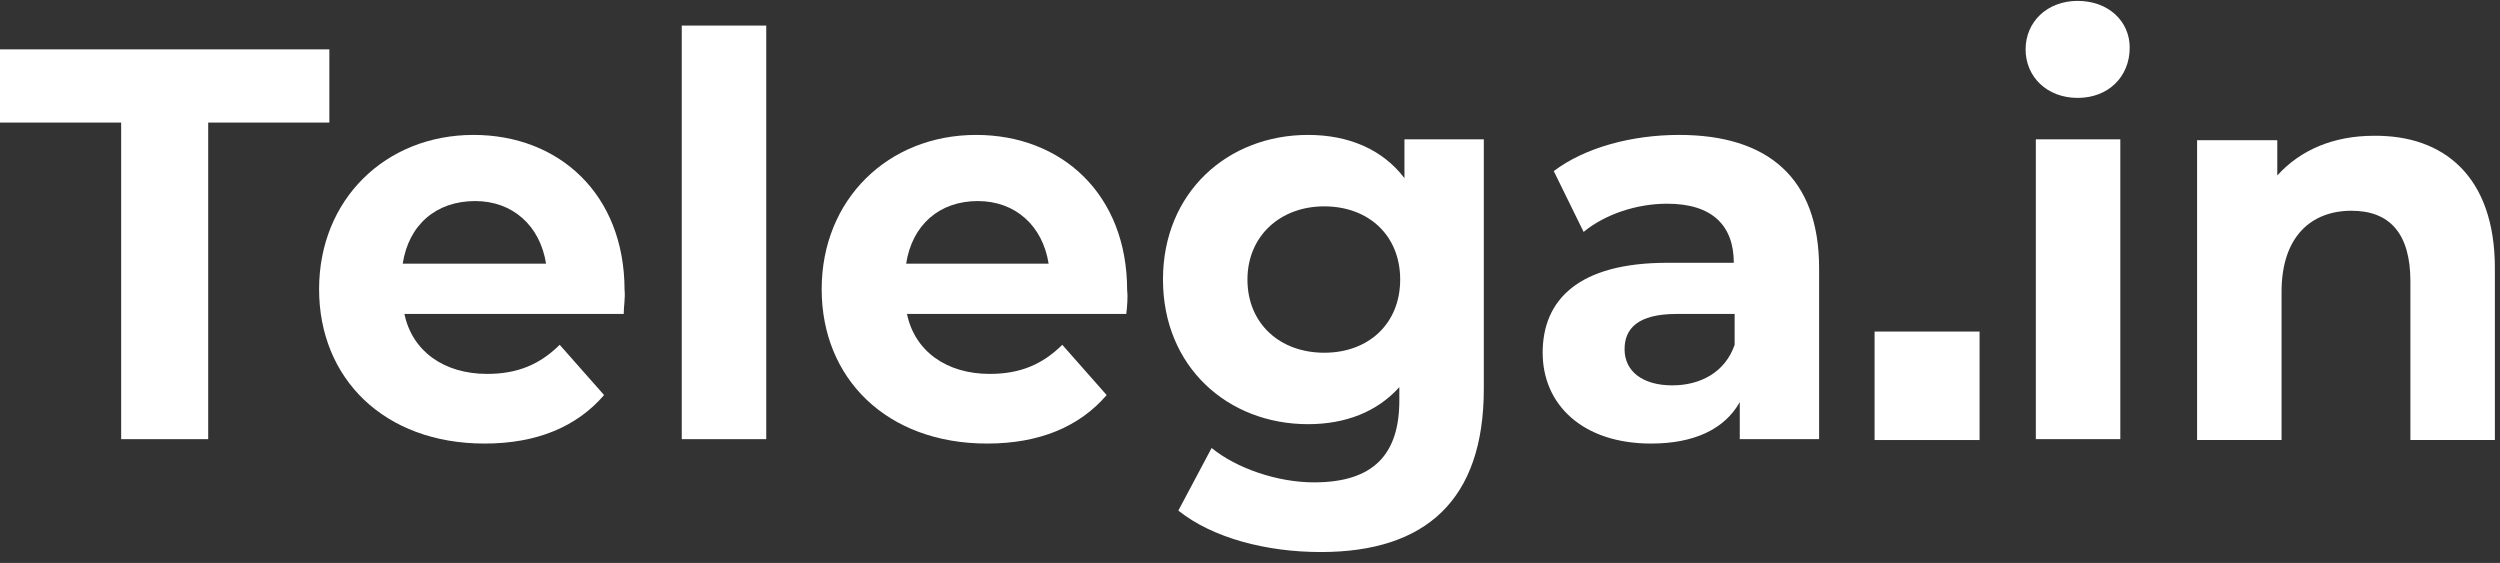 <?xml version="1.0" encoding="UTF-8"?> <svg xmlns="http://www.w3.org/2000/svg" width="151" height="34" viewBox="0 0 151 34" fill="none"><rect x="0" y="0" width="151" height="34" fill="#333333" stroke="none"/> <g clip-path="url(#clip0_506_4904)"> <path d="M119.565 20.026H113.225V26.578H119.565V20.026Z" fill="white"></path> <path d="M7.318 7.403H0V2.982H19.893V7.403H12.575V26.525H7.318V7.403Z" fill="white"></path> <path d="M37.672 18.962H24.427C24.891 21.199 26.798 22.584 29.426 22.584C31.281 22.584 32.621 21.998 33.806 20.826L36.486 23.862C34.837 25.779 32.415 26.791 29.271 26.791C23.19 26.791 19.273 22.85 19.273 17.47C19.273 12.038 23.293 8.149 28.601 8.149C33.755 8.149 37.723 11.718 37.723 17.524C37.775 17.95 37.672 18.536 37.672 18.962ZM24.324 15.926H32.982C32.621 13.636 30.972 12.144 28.704 12.144C26.334 12.144 24.685 13.582 24.324 15.926Z" fill="white"></path> <path d="M41.178 1.545H46.281V26.525H41.178V1.545Z" fill="white"></path> <path d="M68.027 18.962H54.782C55.246 21.199 57.153 22.584 59.782 22.584C61.637 22.584 62.977 21.998 64.162 20.826L66.842 23.862C65.193 25.779 62.77 26.791 59.627 26.791C53.546 26.791 49.629 22.85 49.629 17.47C49.629 12.038 53.649 8.149 58.957 8.149C64.111 8.149 68.079 11.718 68.079 17.524C68.13 17.95 68.079 18.536 68.027 18.962ZM54.731 15.926H63.337C62.977 13.636 61.328 12.144 59.06 12.144C56.741 12.144 55.092 13.582 54.731 15.926Z" fill="white"></path> <path d="M89.622 8.416V23.489C89.622 30.2 86.117 33.343 79.778 33.343C76.48 33.343 73.233 32.49 71.172 30.839L73.182 27.058C74.676 28.283 77.15 29.135 79.366 29.135C82.974 29.135 84.52 27.43 84.52 24.181V23.383C83.18 24.874 81.273 25.62 79.005 25.62C74.161 25.62 70.244 22.157 70.244 16.884C70.244 11.611 74.161 8.149 79.005 8.149C81.427 8.149 83.489 9.002 84.829 10.759V8.416H89.622ZM84.571 16.884C84.571 14.221 82.664 12.464 79.984 12.464C77.305 12.464 75.346 14.275 75.346 16.884C75.346 19.548 77.305 21.305 79.984 21.305C82.664 21.305 84.571 19.548 84.571 16.884Z" fill="white"></path> <path d="M109.874 16.192V26.525H105.082V24.288C104.154 25.939 102.299 26.791 99.722 26.791C95.599 26.791 93.177 24.448 93.177 21.305C93.177 18.11 95.341 15.873 100.701 15.873H104.721C104.721 13.636 103.432 12.304 100.701 12.304C98.846 12.304 96.939 12.943 95.65 14.008L93.847 10.333C95.754 8.895 98.588 8.149 101.422 8.149C106.731 8.149 109.874 10.706 109.874 16.192ZM104.772 20.826V18.962H101.268C98.897 18.962 98.124 19.867 98.124 21.092C98.124 22.424 99.207 23.276 101.01 23.276C102.711 23.276 104.205 22.477 104.772 20.826Z" fill="white"></path> <path d="M122.346 2.983C122.346 1.332 123.634 0.054 125.49 0.054C127.346 0.054 128.634 1.279 128.634 2.877C128.634 4.634 127.346 5.913 125.49 5.913C123.634 5.913 122.346 4.634 122.346 2.983ZM122.964 8.416H128.067V26.525H122.964V8.416Z" fill="white"></path> <path d="M150.69 16.191V26.578H145.588V16.99C145.588 14.061 144.3 12.729 142.032 12.729C139.61 12.729 137.806 14.274 137.806 17.63V26.578H132.704V8.468H137.548V10.599C138.94 9.054 140.95 8.202 143.372 8.202C147.598 8.149 150.69 10.652 150.69 16.191Z" fill="white"></path> </g> <defs> <clipPath id="clip0_506_4904"> <rect width="151" height="33.556" fill="white"></rect> </clipPath> </defs> </svg> 